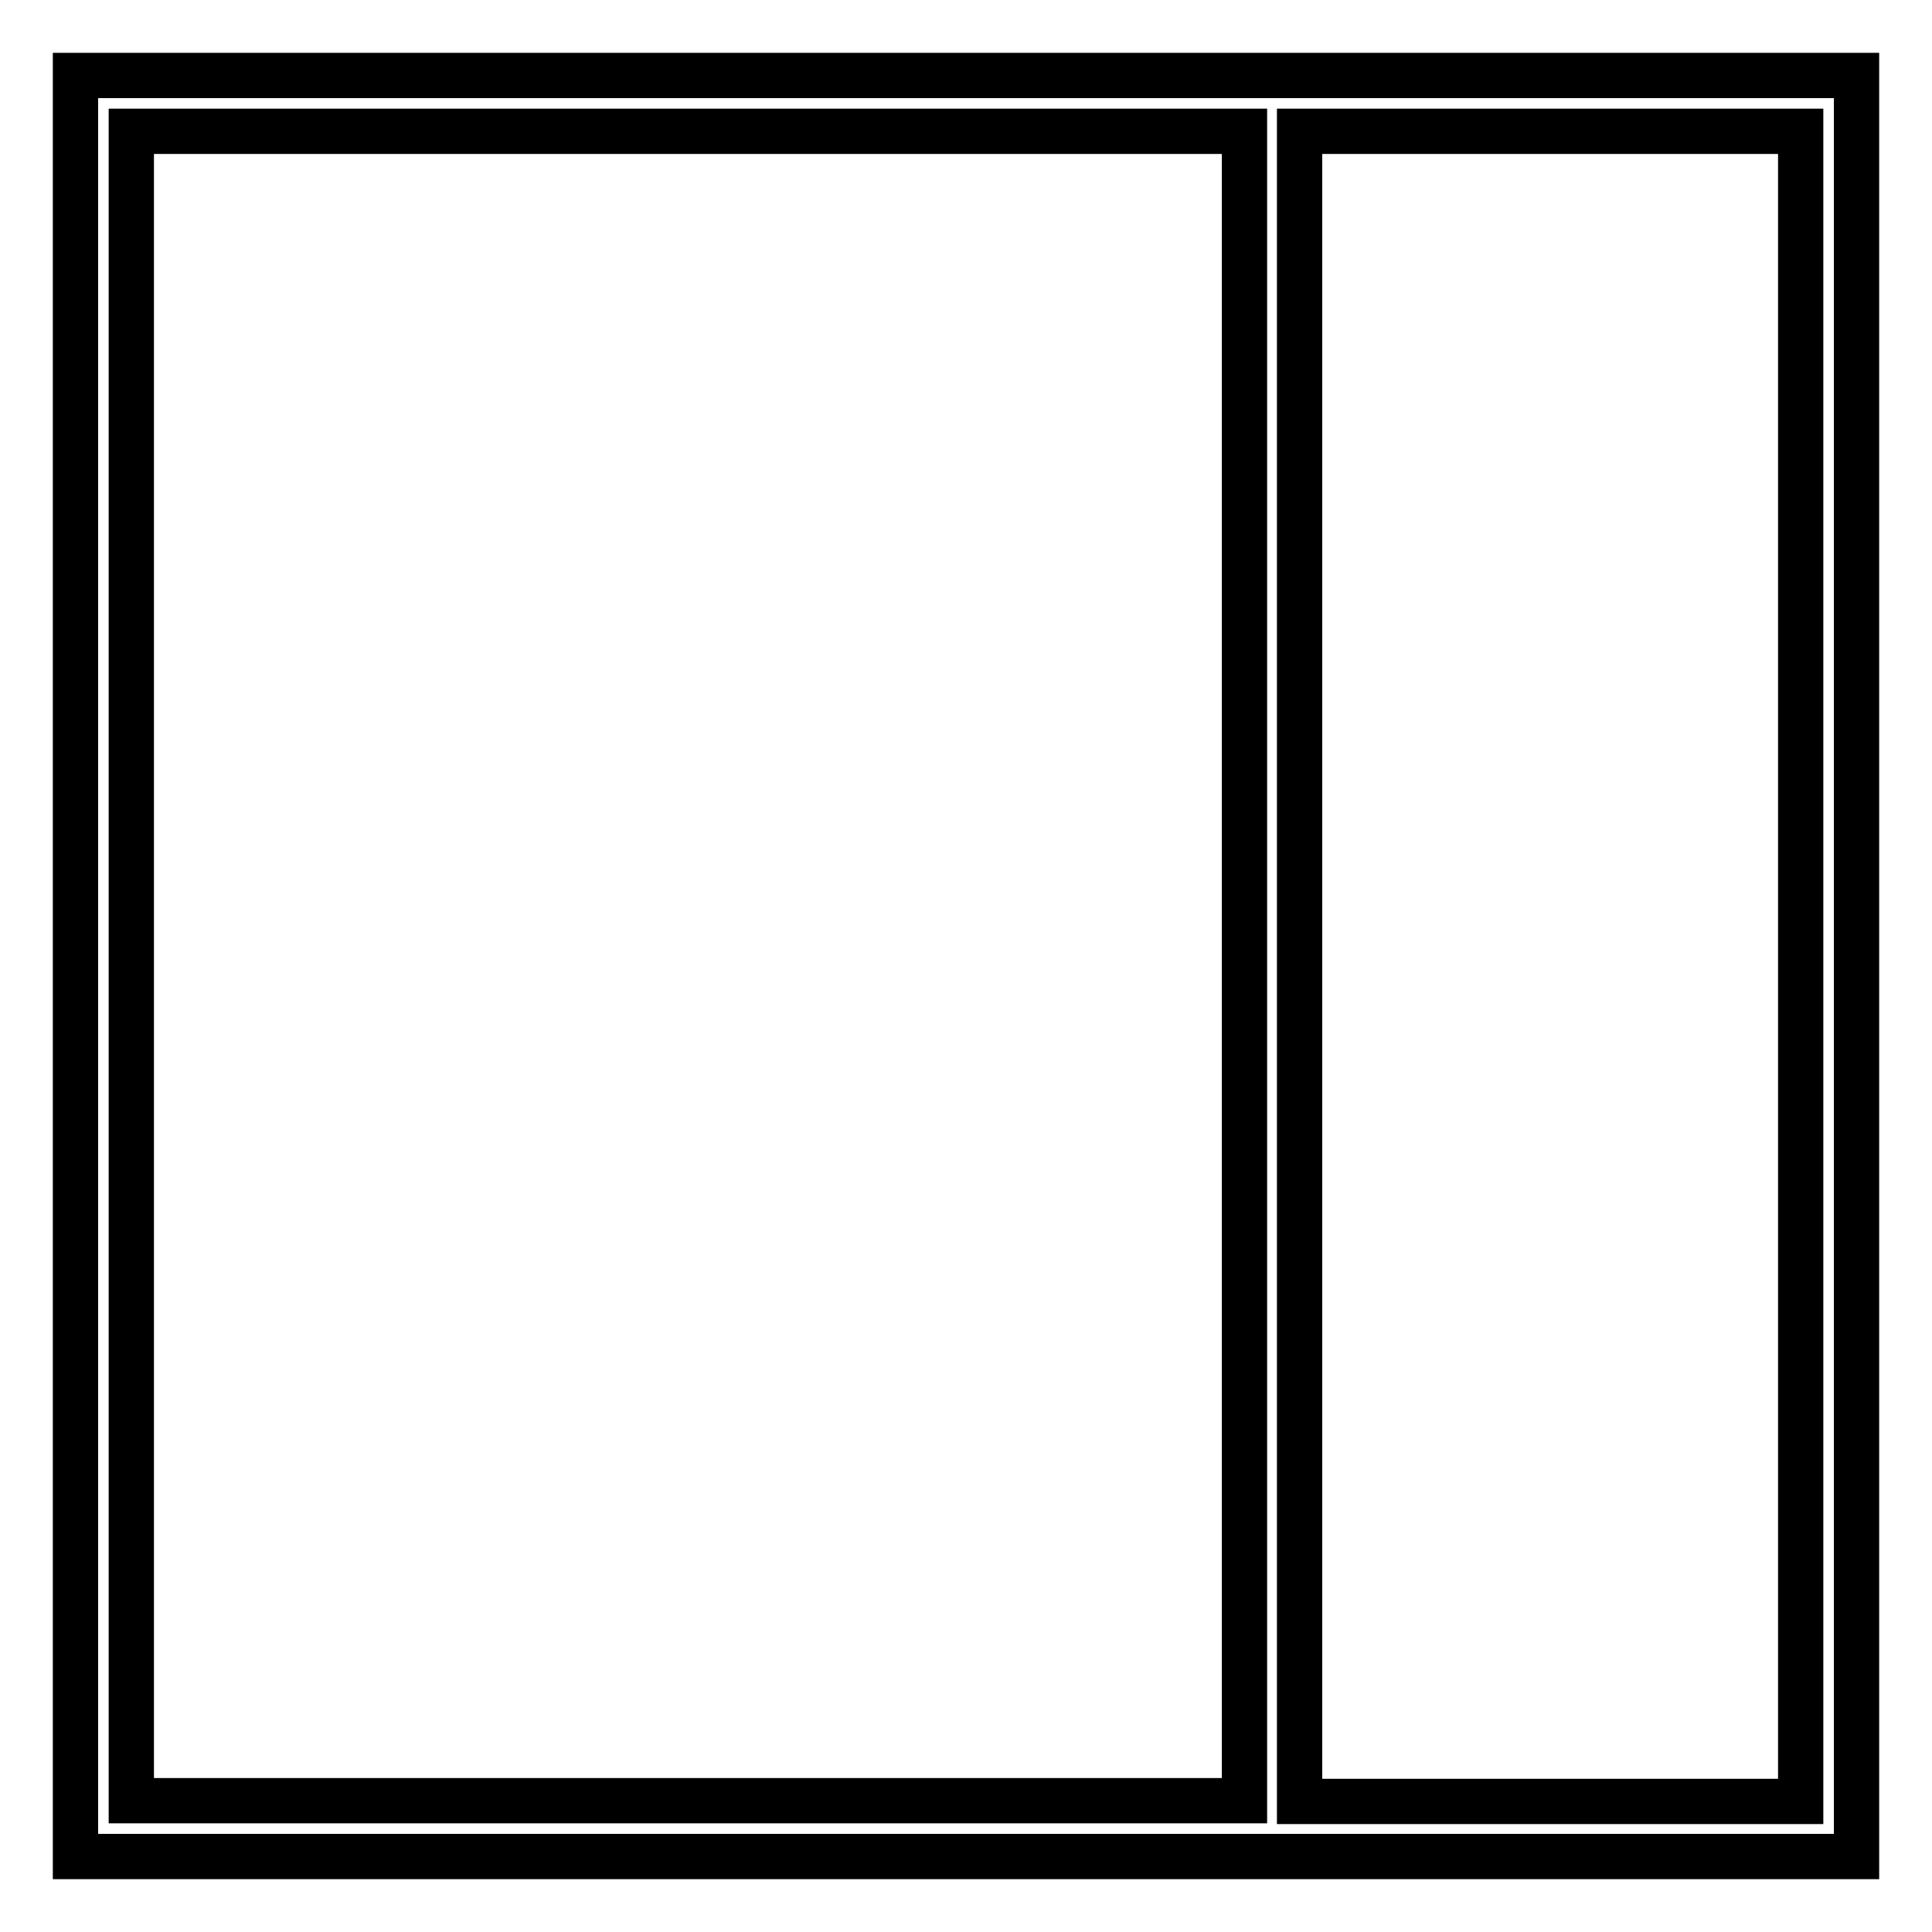 <?xml version="1.0" encoding="utf-8"?>
<!-- Svg Vector Icons : http://www.onlinewebfonts.com/icon -->
<!DOCTYPE svg PUBLIC "-//W3C//DTD SVG 1.1//EN" "http://www.w3.org/Graphics/SVG/1.1/DTD/svg11.dtd">
<svg version="1.1" xmlns="http://www.w3.org/2000/svg" xmlns:xlink="http://www.w3.org/1999/xlink" x="0px" y="0px" viewBox="0 0 256 256" enable-background="new 0 0 256 256" xml:space="preserve">
<g> <g> <path stroke-width="6" fill-opacity="0" stroke="#000000"  d="M164.9,10H10v236h154.9h7.4H246V10h-73.8H164.9z M164.9,238.6H17.4V17.4h147.5V238.6z M238.6,17.4v221.3  h-66.4V17.4H238.6z"/> </g></g>
</svg>